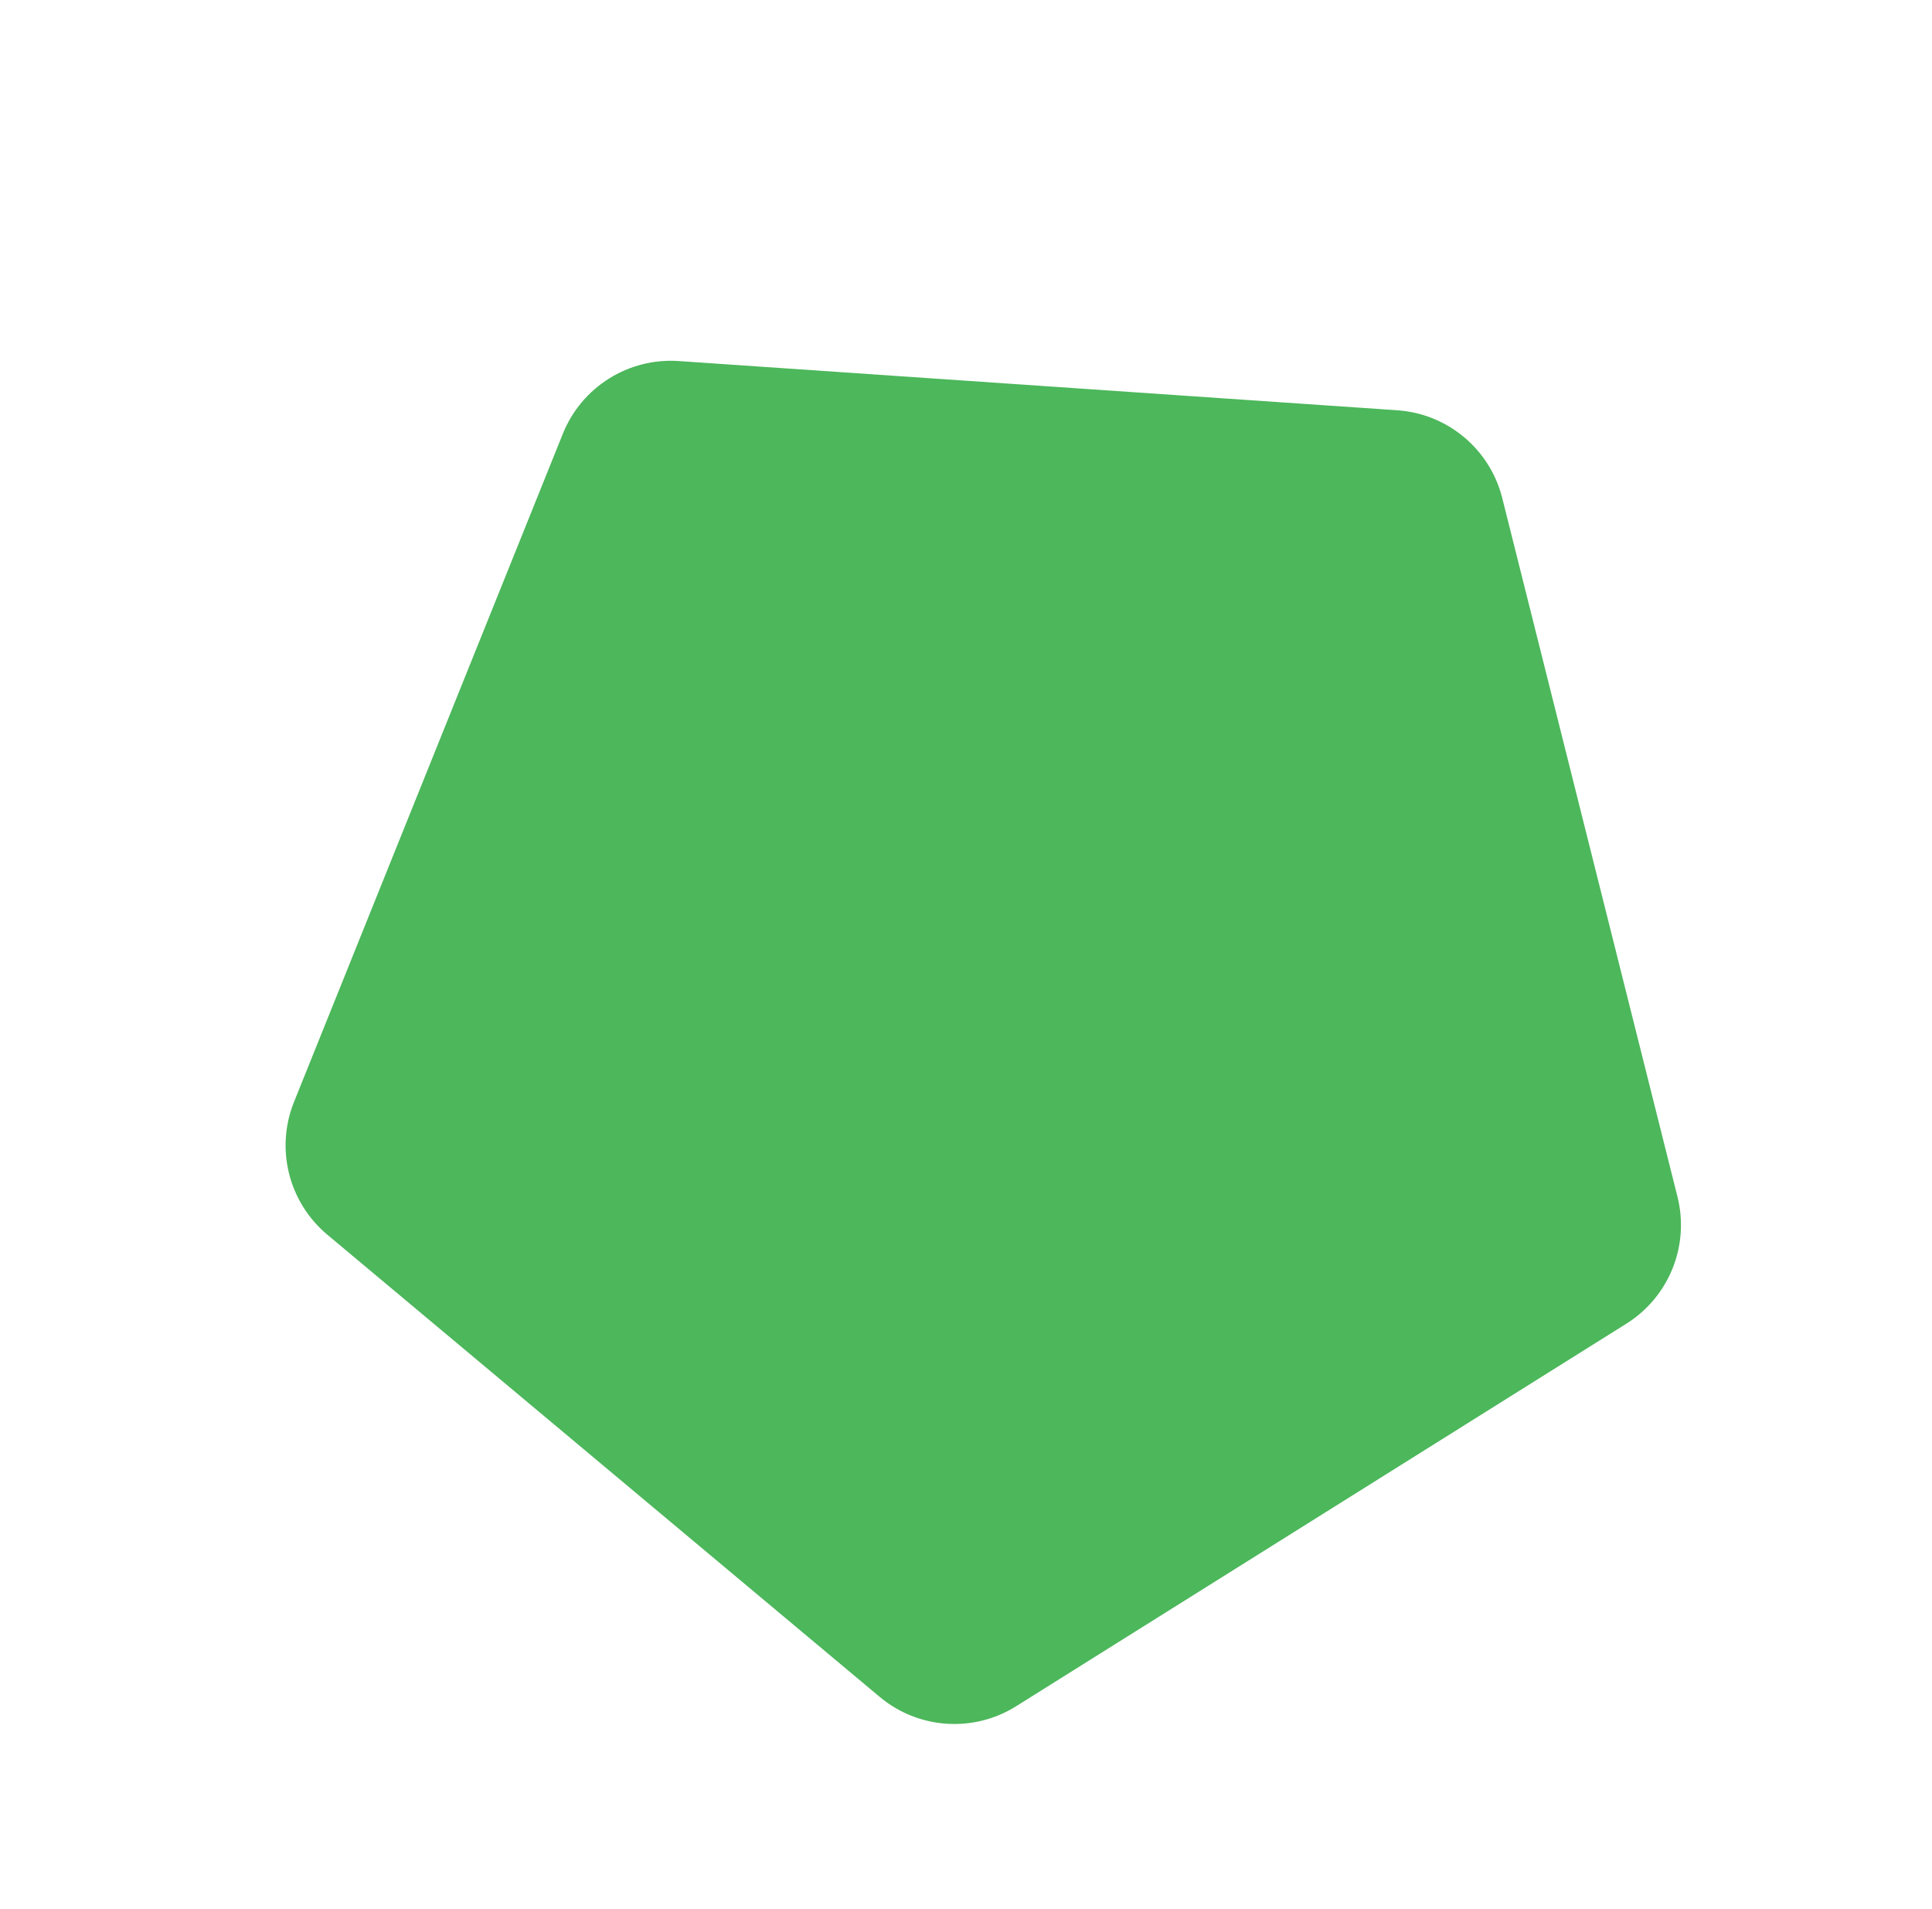 <svg width="83" height="82" viewBox="0 0 83 82" fill="none" xmlns="http://www.w3.org/2000/svg">
<path d="M24.181 18.631C24.99 16.622 27 15.361 29.162 15.51L60.03 17.624C62.191 17.773 64.011 19.295 64.538 21.396L72.065 51.407C72.592 53.508 71.706 55.71 69.871 56.86L43.655 73.293C41.82 74.444 39.452 74.281 37.791 72.891L14.061 53.037C12.4 51.647 11.822 49.345 12.631 47.335L24.181 18.631Z" fill="#4CB75B"/>
</svg>
